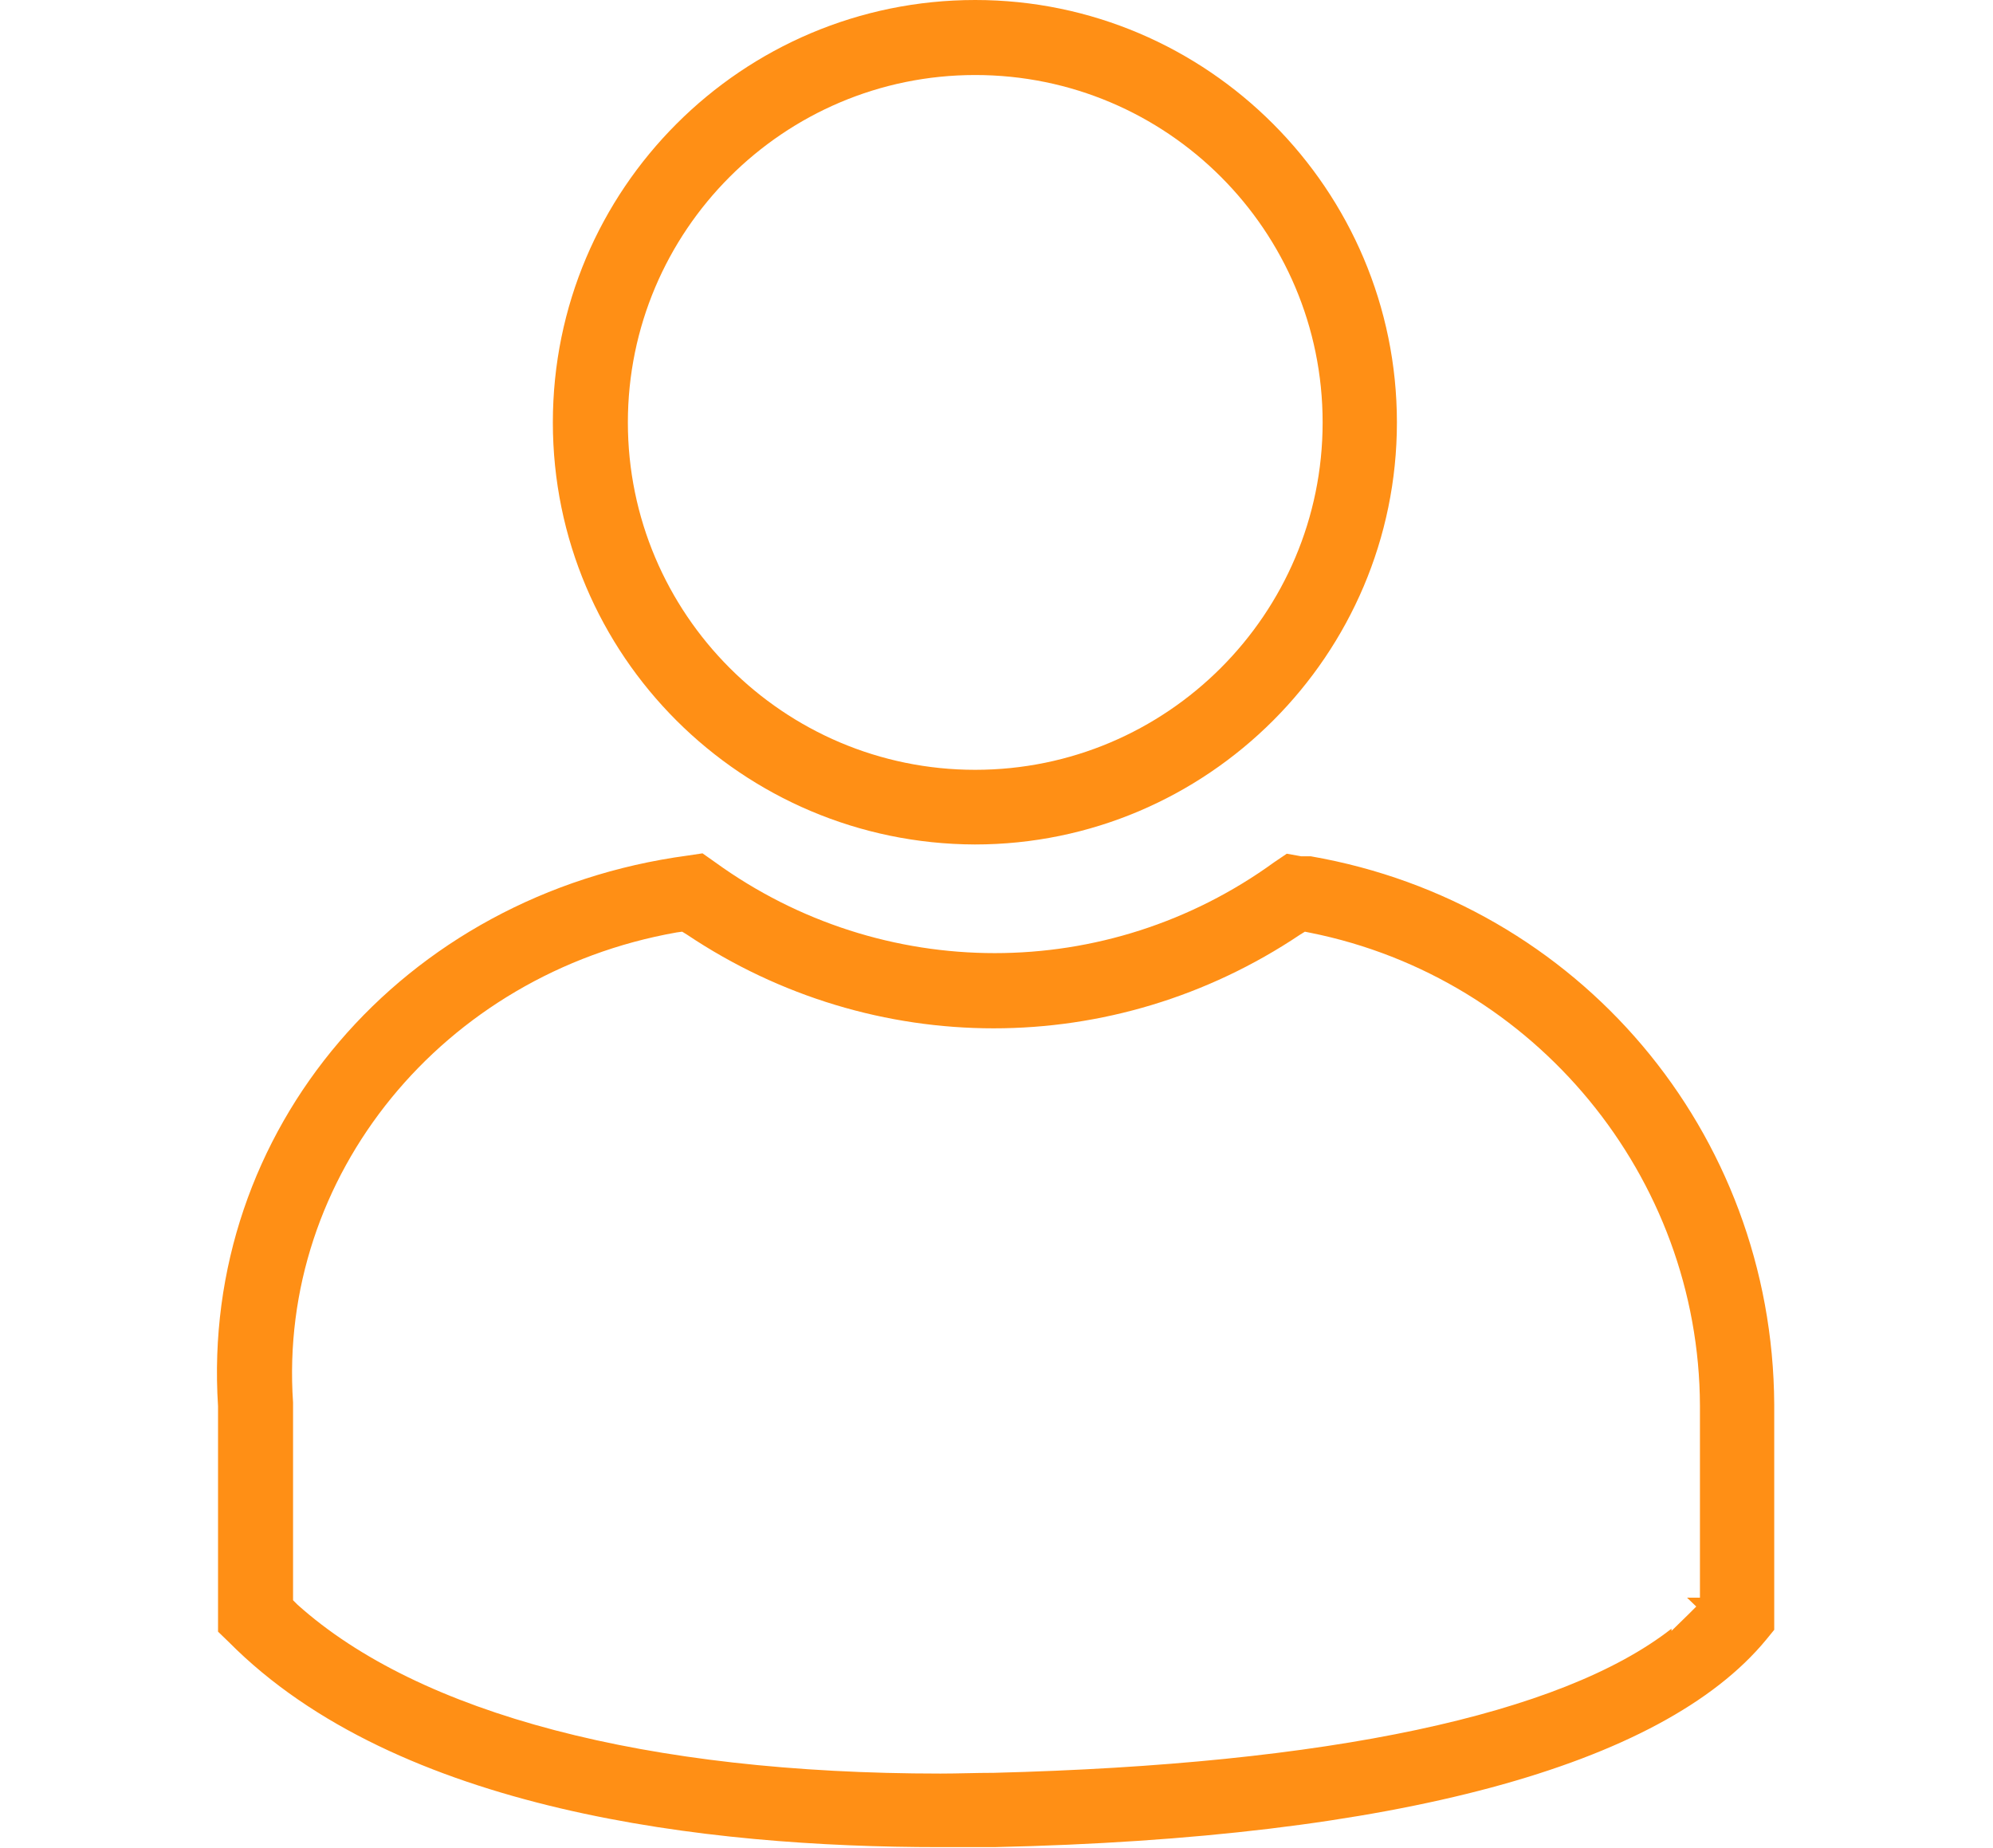 <svg xmlns="http://www.w3.org/2000/svg" xmlns:xlink="http://www.w3.org/1999/xlink" id="Layer_1" data-name="Layer 1" viewBox="0 0 53.93 50"><defs><style>      .cls-1 {        clip-path: url(#clippath);      }      .cls-2 {        fill: none;      }      .cls-2, .cls-3 {        stroke-width: 0px;      }      .cls-3 {        fill: #ff8f15;      }    </style><clipPath id="clippath"><rect class="cls-2" x="-1897.48" y="-772.53" width="1200" height="630"></rect></clipPath></defs><g class="cls-1"><image width="7008" height="4672" transform="translate(-2224.88 -1117.26) scale(.34)"></image></g><g><path class="cls-3" d="m26.39,0C20.08,0,14.96,5.12,14.96,11.43s5.12,11.4,11.42,11.42c6.29,0,11.42-5.13,11.42-11.42S32.68,0,26.39,0Zm0,20.83c-5.19,0-9.4-4.22-9.4-9.4S21.2,2.03,26.39,2.03s9.4,4.21,9.4,9.4-4.22,9.4-9.4,9.4Z"></path><path class="cls-3" d="m35.5,23.17h-.29s-.39-.07-.39-.07l-.34.23c-4.52,3.28-10.6,3.28-15.13,0l-.34-.24-.4.06c-7.73,1.04-13.19,7.44-12.71,14.9v6.1l.29.28c4.56,4.6,12.96,5.55,19.22,5.55h1.5c10.83-.24,18.06-2.19,20.88-5.61l.22-.27v-6.1c-.04-7.37-5.29-13.57-12.54-14.83Zm10.5,20.06h-.35l.25.24c-.08.08-.15.15-.23.23l-.44.43v-.06c-2.98,2.33-9.29,3.67-18.34,3.9-.49,0-.96.02-1.44.02-7.95,0-14.1-1.61-17.4-4.57l-.12-.12v-5.35c-.42-6.13,4.05-11.6,10.38-12.72l.15-.02.13.08c5.05,3.38,11.55,3.38,16.59,0l.13-.08.15.03c6.08,1.22,10.52,6.6,10.54,12.8v5.19Z"></path></g></svg>